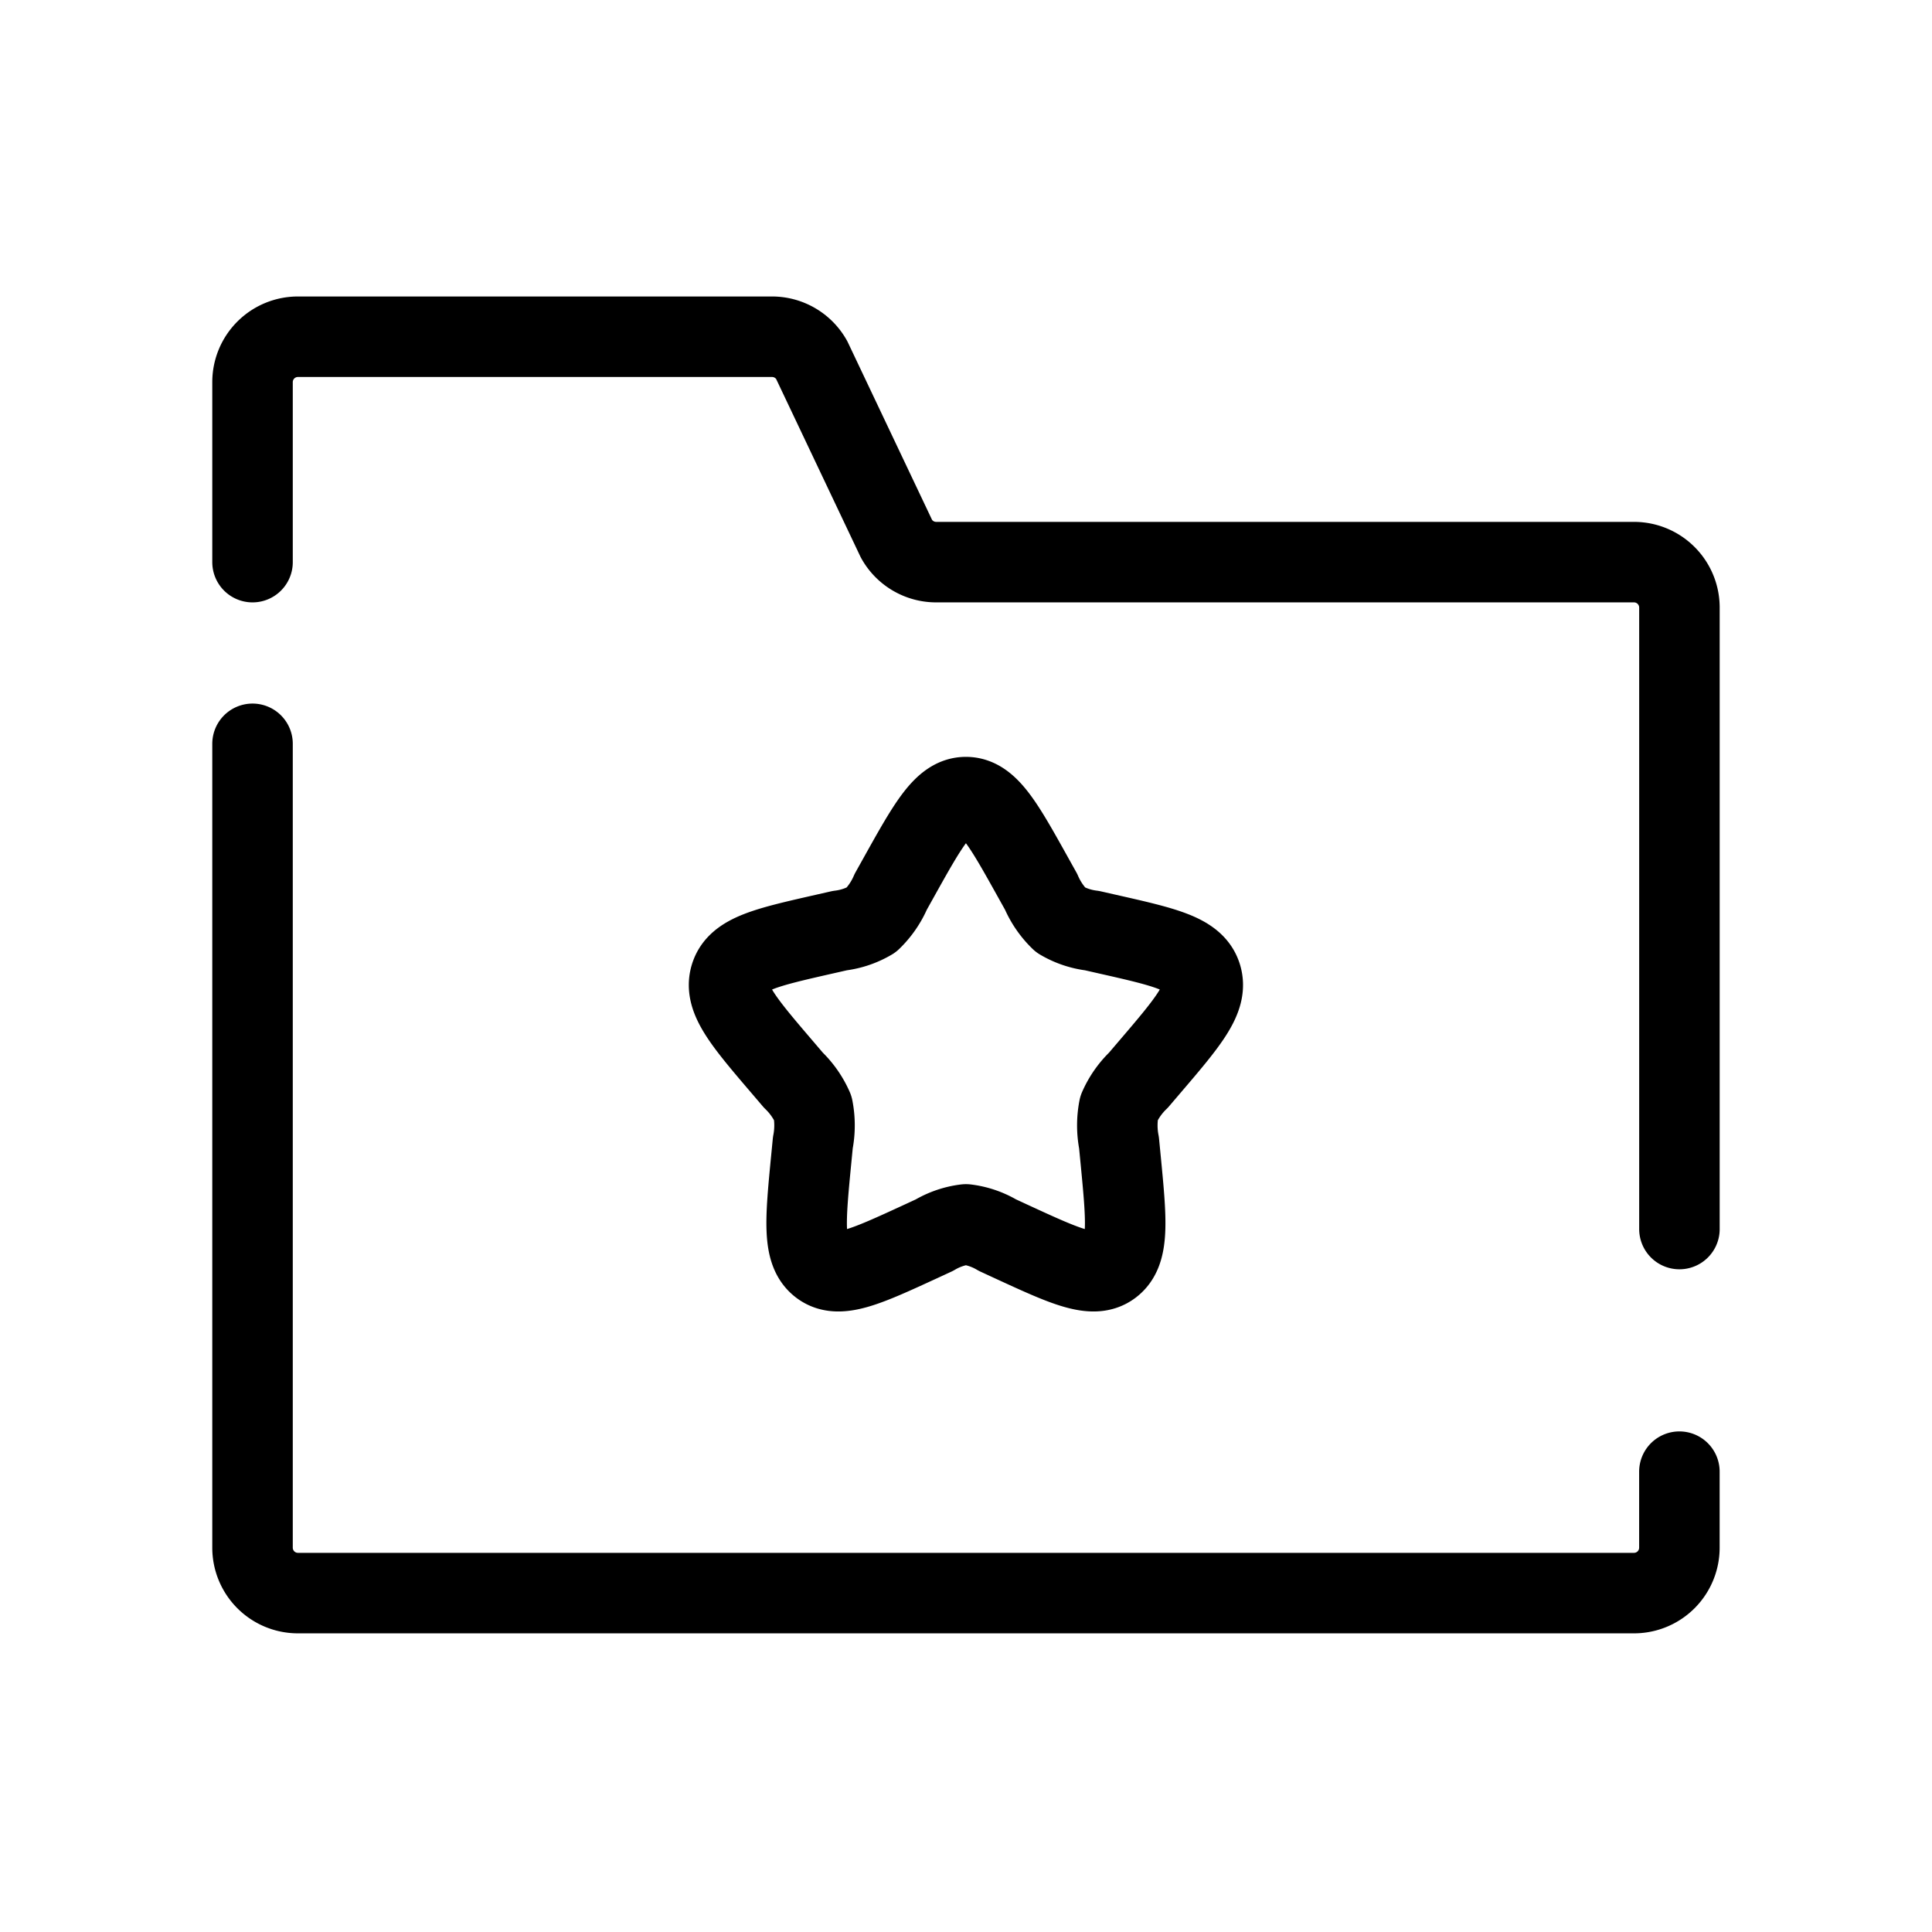 <svg xmlns="http://www.w3.org/2000/svg" width="48" height="48" viewBox="0 0 48 48">
  <defs>
    <style>
      .cls-1, .cls-2 {
        fill: none;
      }

      .cls-1 {
        stroke: #000;
        stroke-linecap: round;
        stroke-linejoin: round;
        stroke-width: 2px;
      }
    </style>
  </defs>
  <g id="ico_library_bk" transform="translate(5.355 7.447)">
    <path id="パス_692444" data-name="パス 692444" class="cls-1" d="M36.451,23.169V7.724A1.129,1.129,0,0,0,35.322,6.6H17.985A1.127,1.127,0,0,1,17,6.022l-2.11-4.448A1.129,1.129,0,0,0,13.91,1H2.128A1.128,1.128,0,0,0,1,2.128V6.6" transform="translate(-0.081 -0.081)"/>
    <path id="パス_692445" data-name="パス 692445" class="cls-1" d="M1,12V31.969A1.128,1.128,0,0,0,2.128,33.1H35.323a1.128,1.128,0,0,0,1.127-1.128V30.083" transform="translate(-0.081 -0.967)"/>
    <path id="パス_692446" data-name="パス 692446" class="cls-1" d="M18.086,15.446c.746-1.337,1.118-2.006,1.675-2.006s.93.668,1.675,2.006l.193.346a2.158,2.158,0,0,0,.483.7,2.007,2.007,0,0,0,.782.265l.374.085c1.447.327,2.172.491,2.344,1.045s-.321,1.131-1.308,2.285l-.256.3a2.171,2.171,0,0,0-.484.694,2.253,2.253,0,0,0,0,.86l.039.4c.149,1.54.223,2.31-.227,2.652s-1.128.03-2.483-.594l-.35-.162a2,2,0,0,0-.782-.266,2,2,0,0,0-.782.266l-.35.162c-1.355.624-2.033.936-2.483.594s-.376-1.113-.227-2.652l.039-.4a2.254,2.254,0,0,0,0-.86,2.171,2.171,0,0,0-.484-.694l-.256-.3c-.987-1.154-1.48-1.731-1.308-2.285s.9-.717,2.344-1.045l.374-.085a2.007,2.007,0,0,0,.782-.265,2.158,2.158,0,0,0,.483-.7Z" transform="translate(-1.118 -1.083)"/>
    <rect id="長方形_59472" data-name="長方形 59472" class="cls-2" width="48" height="48" transform="translate(-5.355 -7.447)"/>
  </g>
</svg>
